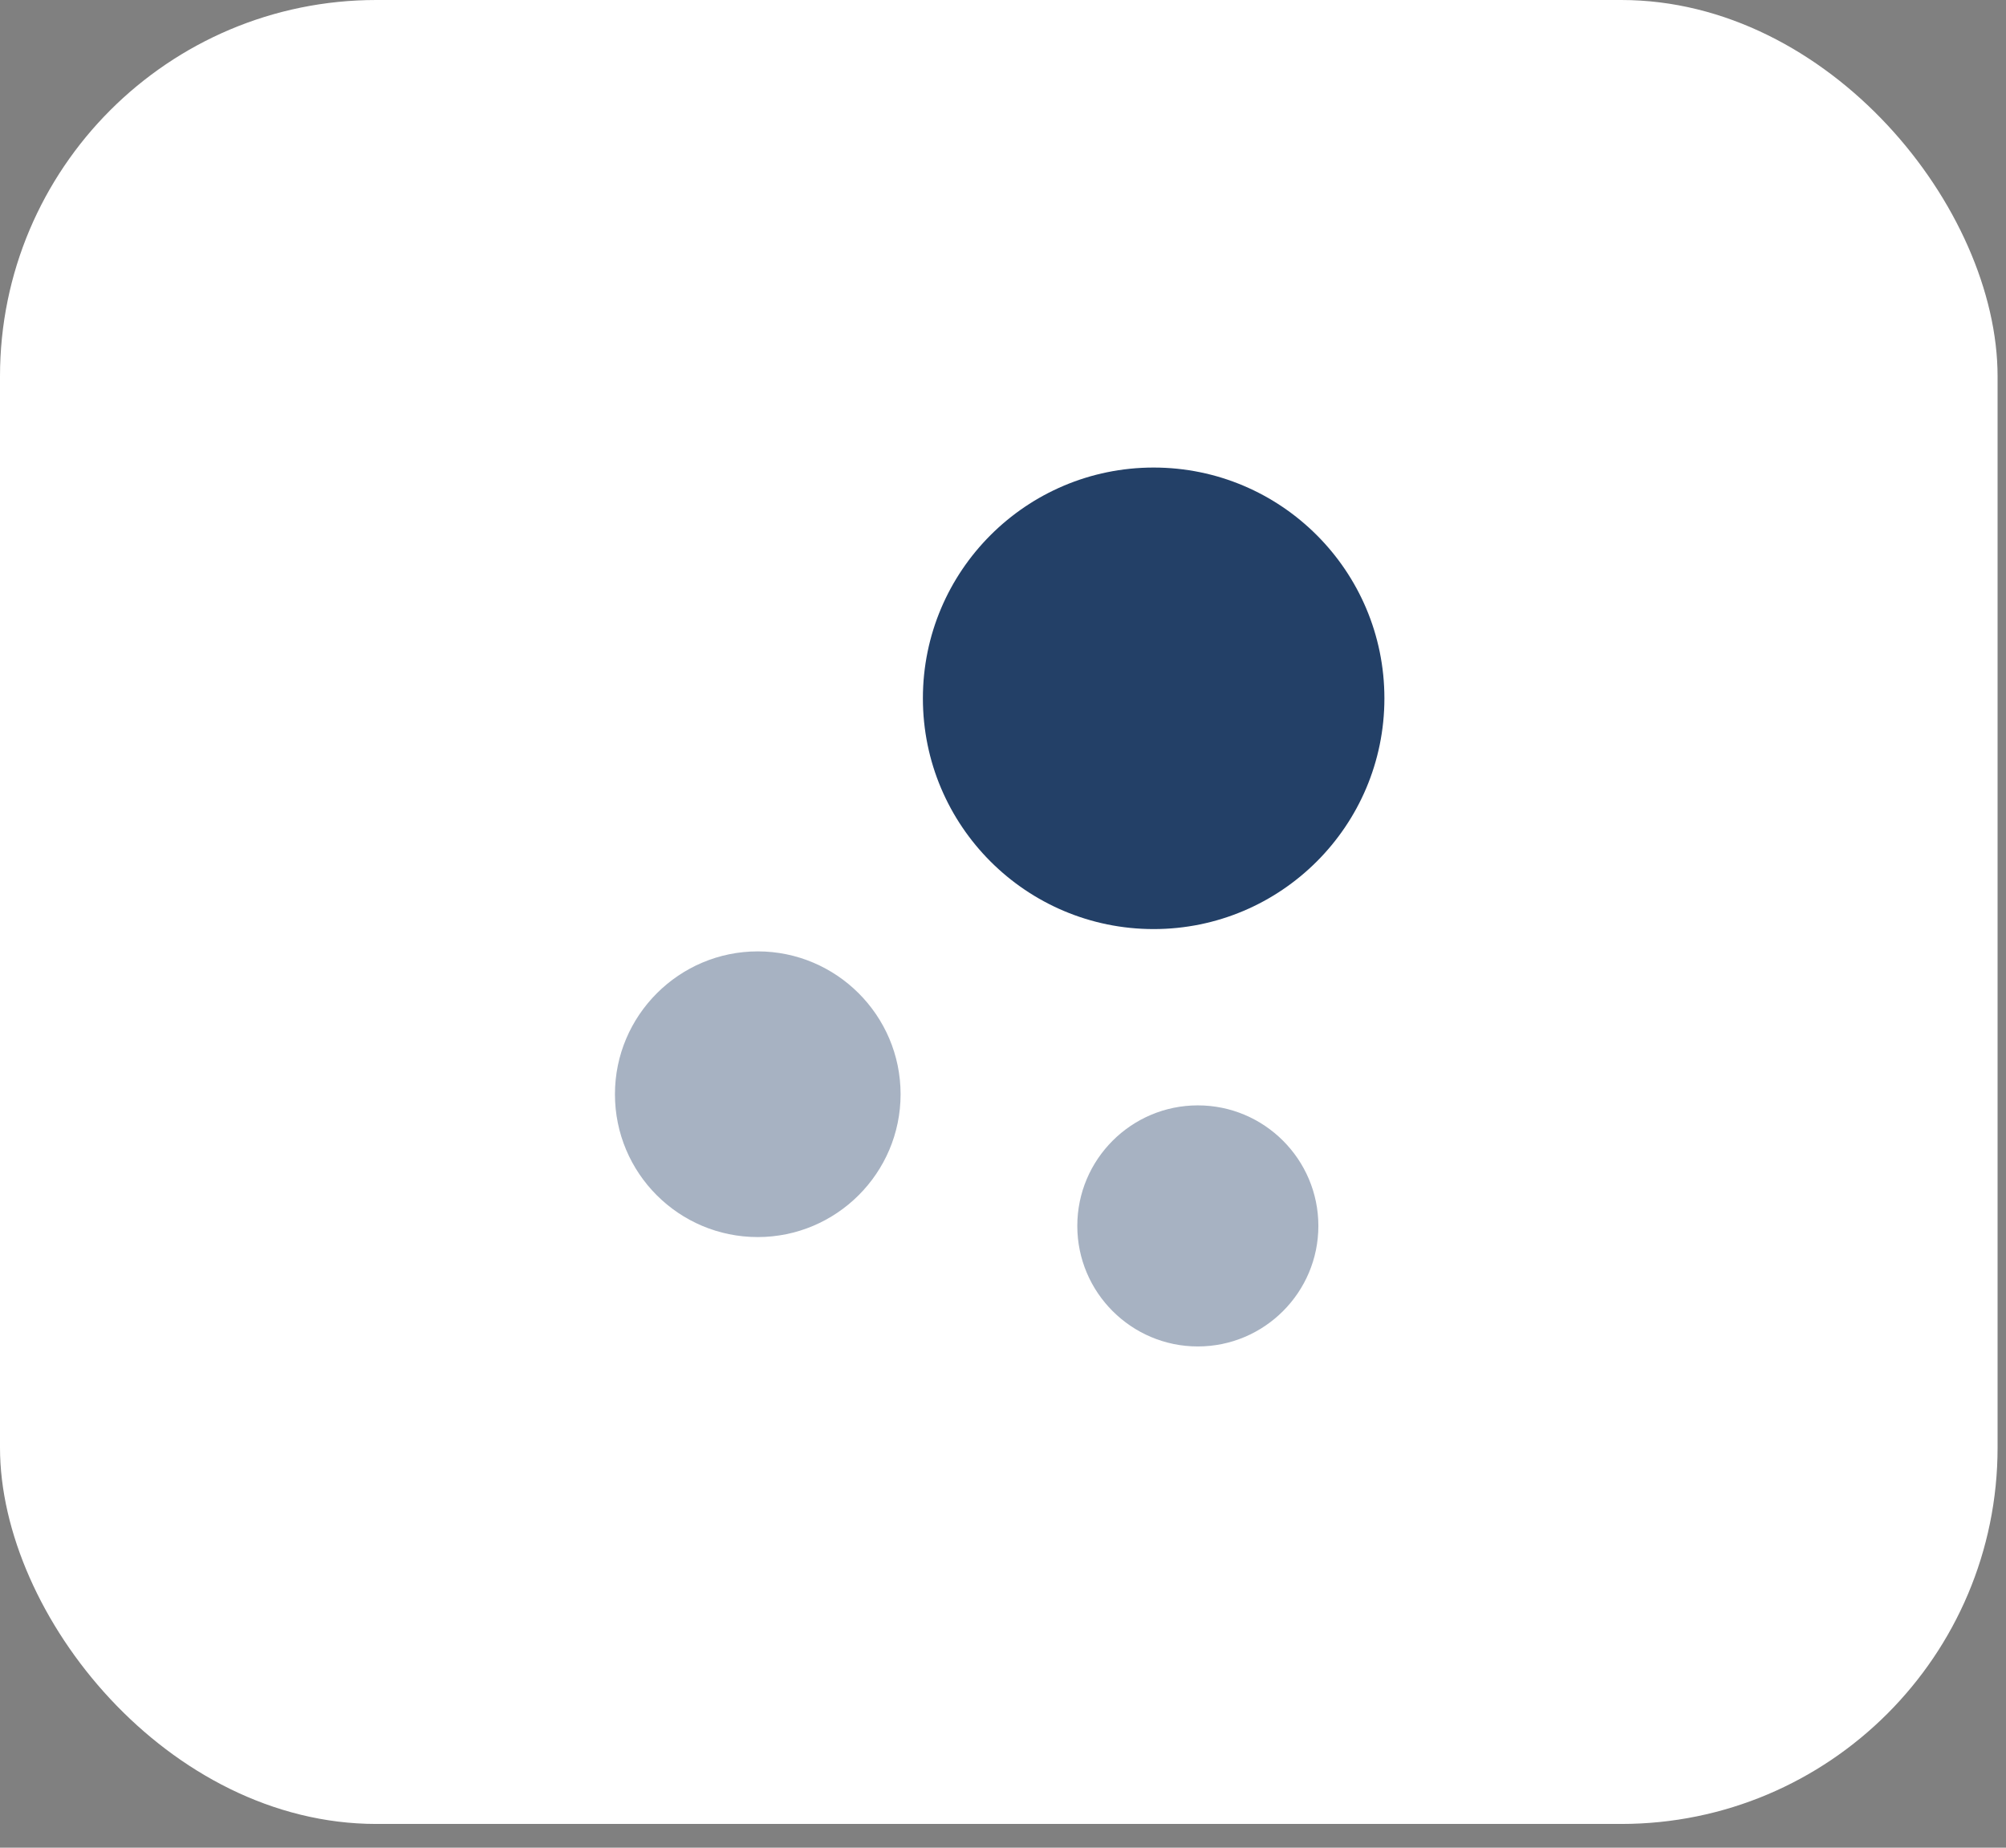 <svg width="76" height="70" viewBox="0 0 76 70" fill="none" xmlns="http://www.w3.org/2000/svg">
<rect x="0" y="0" width="76" height="70" fill="#808080" stroke="none"/>
<rect width="75.681" height="69.1" rx="14.259" fill="white"/>
<path d="M43.707 17.713C38.881 17.713 34.965 21.63 34.965 26.456C34.965 31.282 38.881 35.198 43.707 35.198C48.534 35.198 52.45 31.282 52.45 26.456C52.45 21.63 48.534 17.713 43.707 17.713Z" fill="#234067"/>
<path opacity="0.4" d="M28.709 36.043C25.735 36.043 23.298 38.465 23.298 41.455C23.298 44.445 25.719 46.866 28.709 46.866C31.683 46.866 34.12 44.445 34.12 41.455C34.12 38.465 31.683 36.043 28.709 36.043Z" fill="#234067"/>
<path opacity="0.4" d="M45.382 41.877C42.863 41.877 40.815 43.925 40.815 46.443C40.815 48.962 42.863 51.01 45.382 51.01C47.9 51.01 49.948 48.962 49.948 46.443C49.948 43.925 47.9 41.877 45.382 41.877Z" fill="#234067"/>
</svg>
